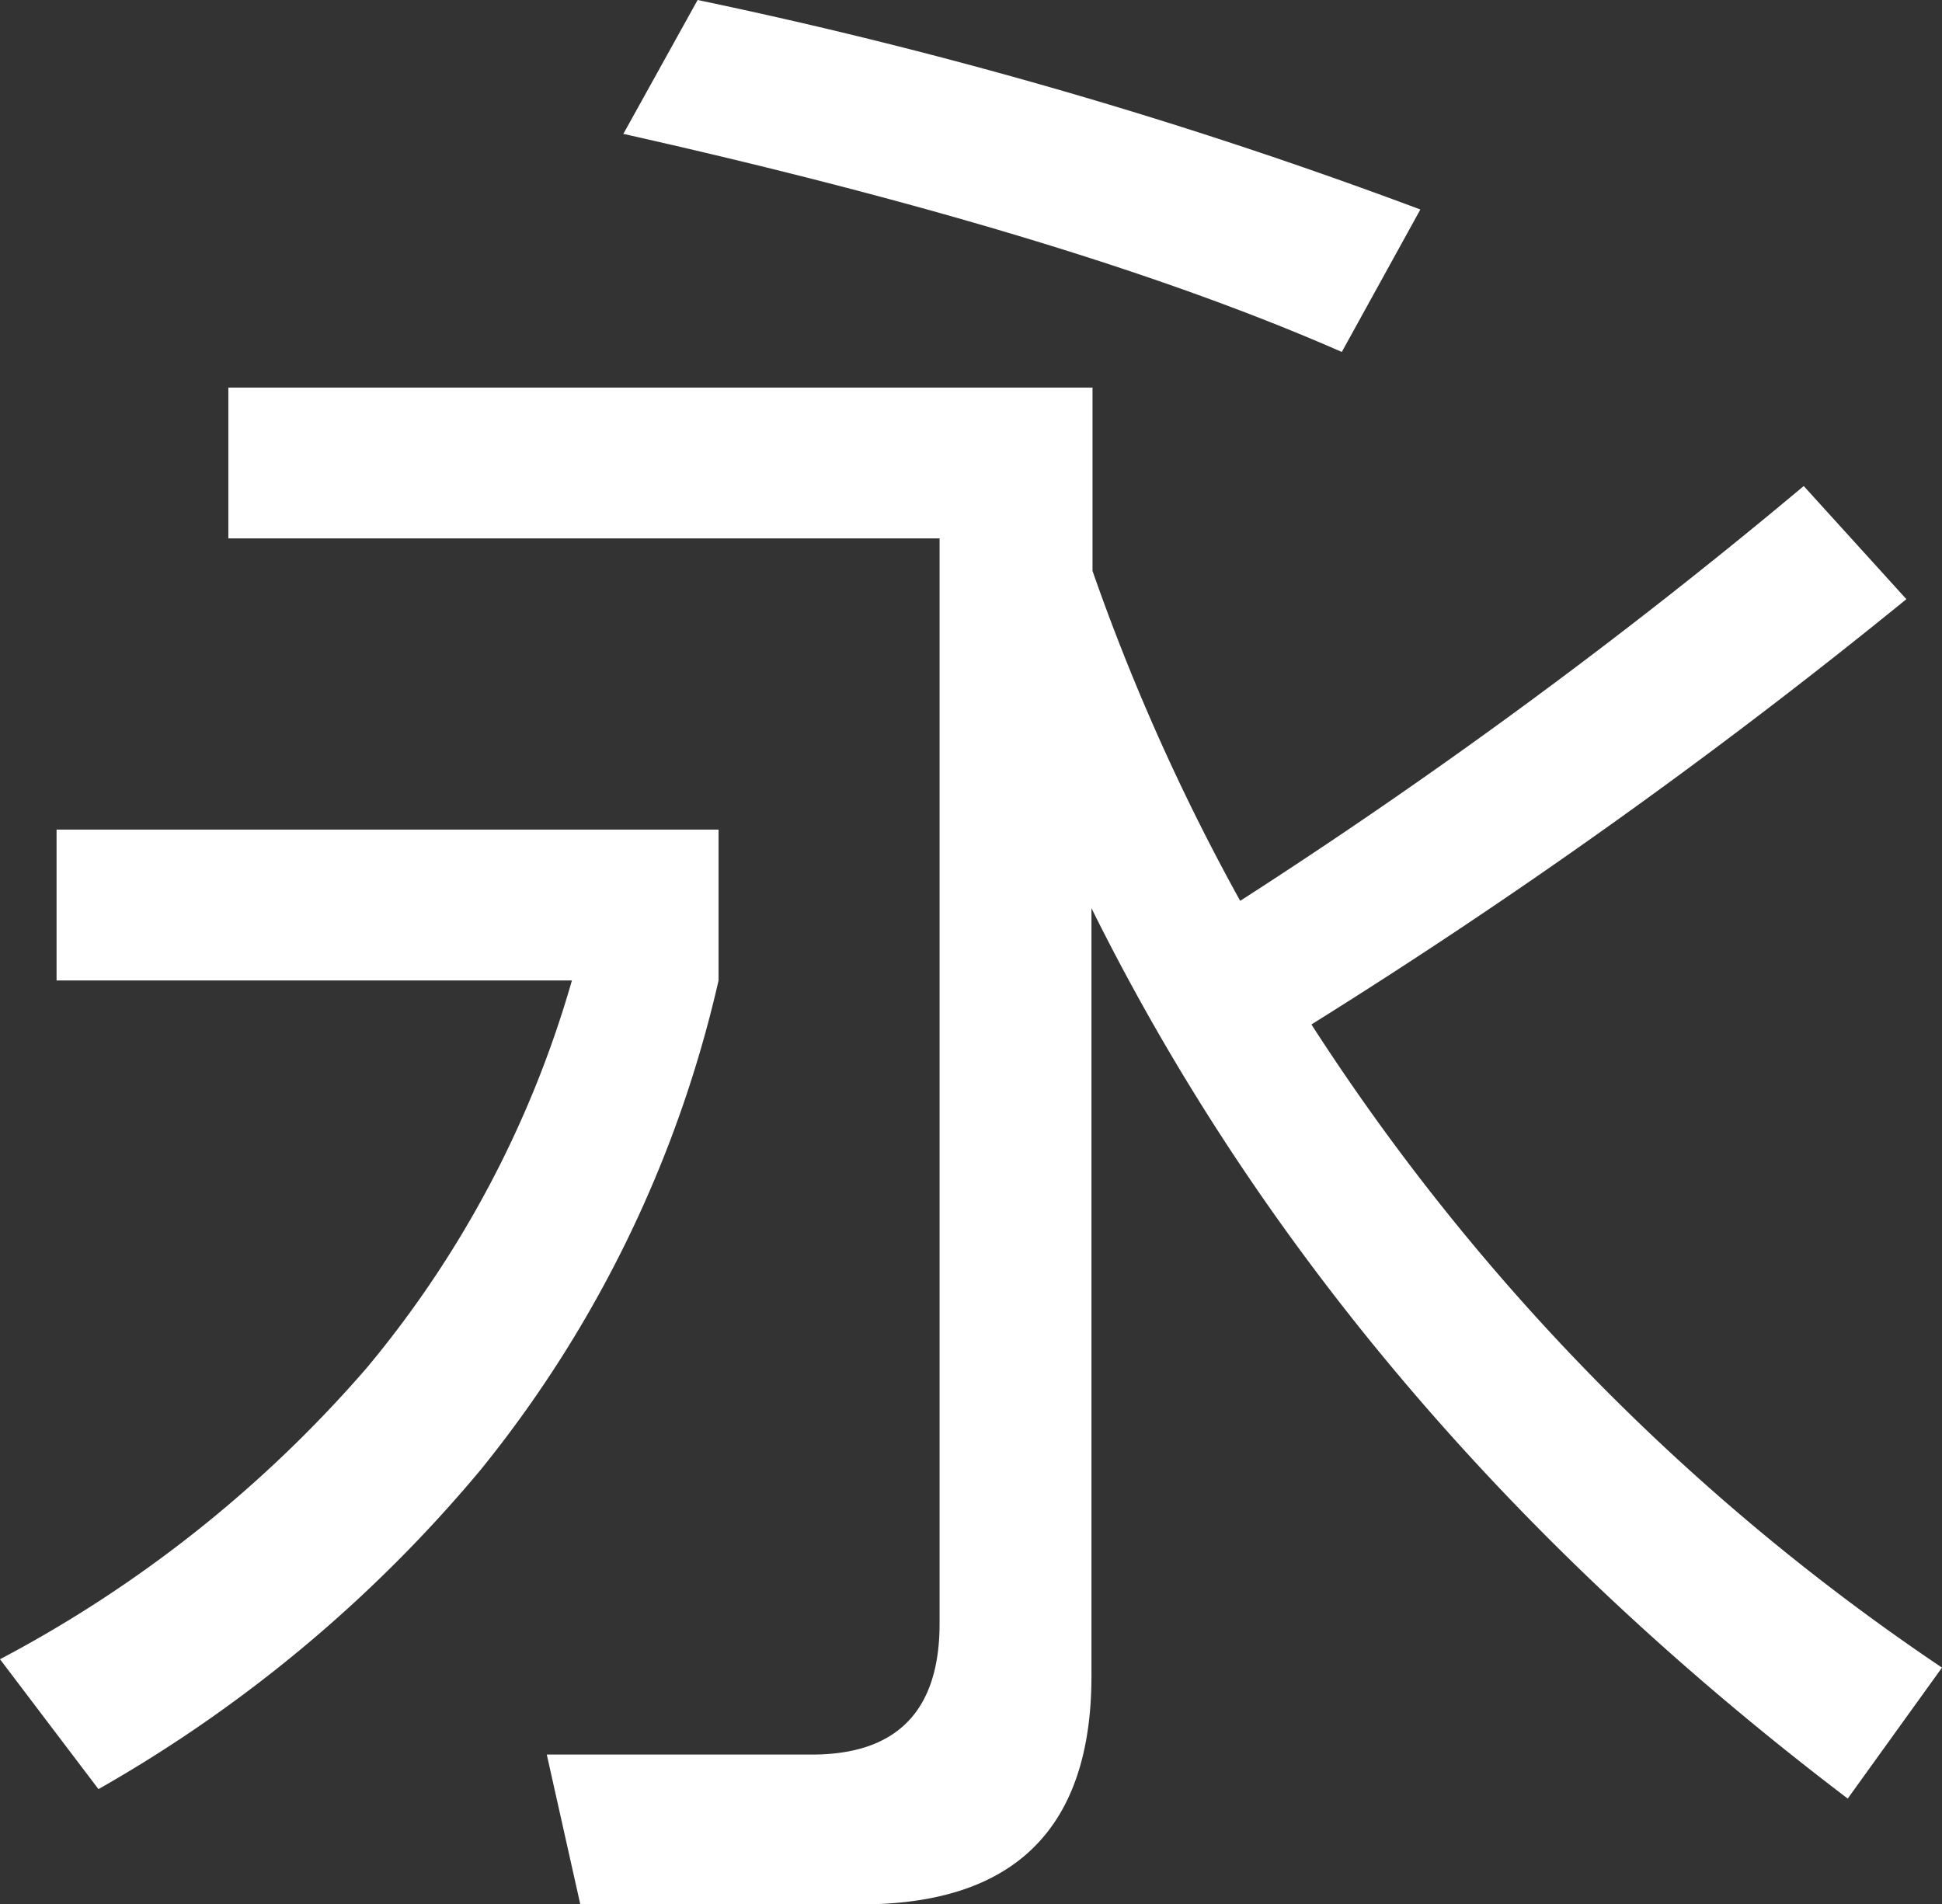 <?xml version="1.0" encoding="UTF-8"?> <svg xmlns="http://www.w3.org/2000/svg" viewBox="0 0 74.16 72.72"><rect x="0" y="0" width="74.16" height="72.72" fill="#333333" stroke="none"/> <defs> <style>.cls-1{fill:#fff;}</style> </defs> <title>永d</title> <g id="图层_2" data-name="图层 2"> <g id="图层_1-2" data-name="图层 1"> <path class="cls-1" d="M2.16,31.68H27.44v5.76a45.86,45.86,0,0,1-9.08,18.68,53.26,53.26,0,0,1-14.6,12.2L0,63.36A48.35,48.35,0,0,0,14,52.24a40.44,40.44,0,0,0,7.84-14.8H2.16Zm70.64-8.8A222.75,222.75,0,0,1,50.08,39.12,85.08,85.08,0,0,0,74.16,63.68l-3.6,5q-19.28-14.64-28.88-34V64q0,8.72-8.8,8.72H22.16L20.88,67H31q4.88,0,4.88-5V20.56H8.72V14.8h33v7A81.23,81.23,0,0,0,47.36,34.4,213.07,213.07,0,0,0,68.88,18.56Zm-49-17.76L26.64,0a188.73,188.73,0,0,1,27.6,8l-3,5.44Q41.13,9,23.84,5.12Z"></path> </g> </g> </svg> 